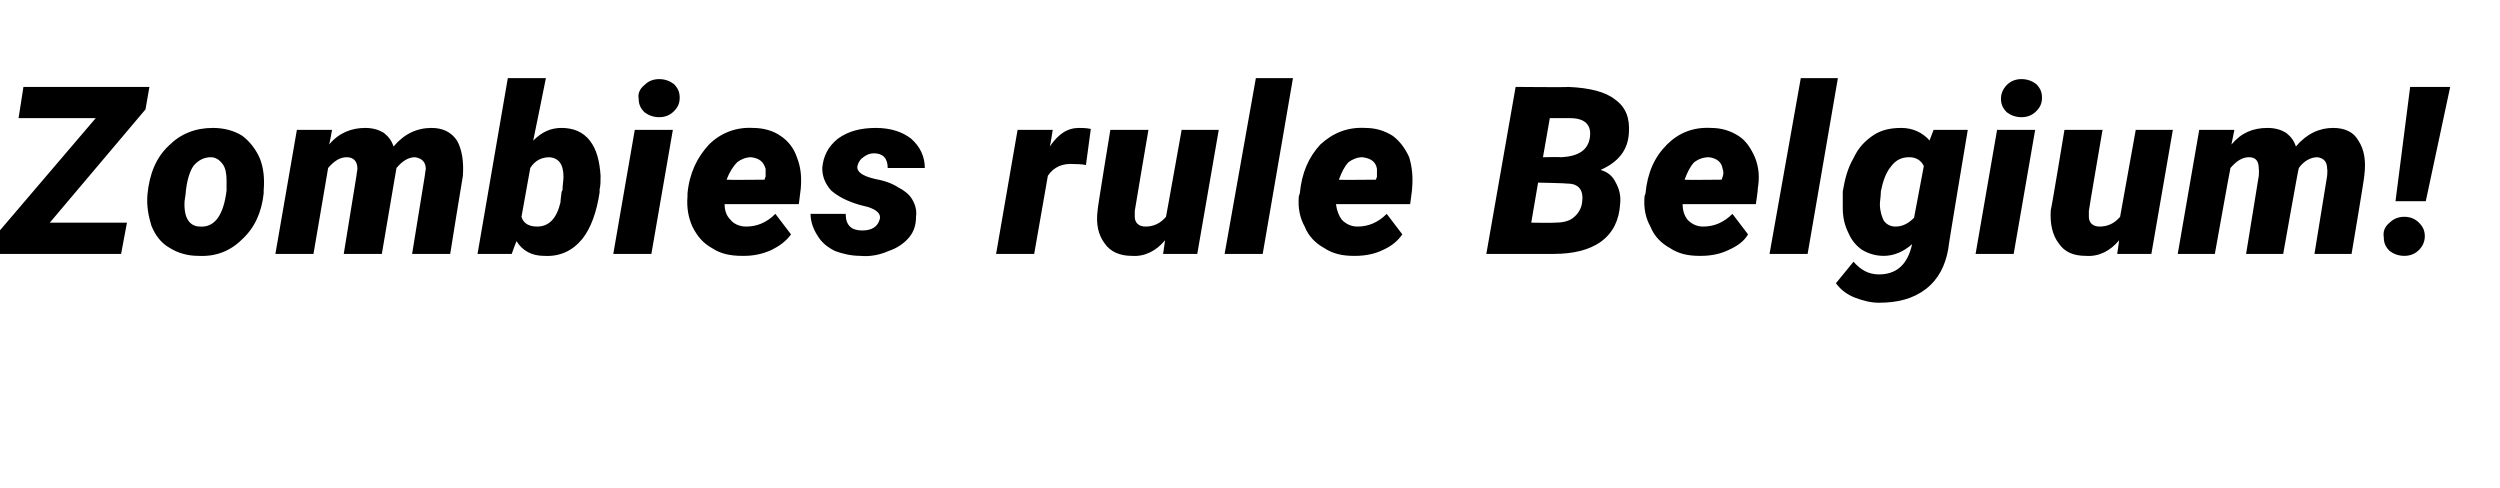<?xml version="1.0" standalone="no"?><!DOCTYPE svg PUBLIC "-//W3C//DTD SVG 1.1//EN" "http://www.w3.org/Graphics/SVG/1.1/DTD/svg11.dtd"><svg xmlns="http://www.w3.org/2000/svg" version="1.1" width="256px" height="50px" viewBox="0 -8 256 50" style="top:-8px"><desc>Zombies rule Belgium</desc><defs/><g id="Polygon34761"><path d="m5.1 14.8l7.9 0l-.6 3.2l-12.9 0l.4-2.3l9.9-11.6l-7.9 0l.5-3.2l12.9 0l-.4 2.3l-9.8 11.6zm16.7-9.7c1.2 0 2.2.3 3 .8c.8.6 1.4 1.4 1.8 2.3c.4 1 .5 2.1.4 3.3c0 0 0 .3 0 .3c-.2 1.9-.9 3.5-2.2 4.7c-1.2 1.2-2.7 1.8-4.5 1.7c-1.1 0-2.1-.3-2.9-.8c-.9-.5-1.5-1.3-1.9-2.3c-.3-1-.5-2-.4-3.2c.2-2.1.9-3.8 2.2-5c1.2-1.2 2.7-1.8 4.5-1.8zm-2.8 6.8c0 0-.1.7-.1.7c-.1 1.7.5 2.6 1.6 2.6c1.5.1 2.4-1.2 2.7-3.7c0 0 0-1 0-1c0-.7-.1-1.3-.4-1.7c-.3-.4-.7-.7-1.2-.7c-.7 0-1.3.3-1.8.9c-.4.6-.7 1.6-.8 2.9zm15-6.6c0 0-.27 1.53-.3 1.5c1-1.2 2.3-1.7 3.7-1.7c.8 0 1.4.2 1.9.5c.5.4.8.8 1 1.4c1.1-1.3 2.4-1.9 3.9-1.9c1.1 0 2 .4 2.6 1.3c.5.9.7 2.1.6 3.6c-.02.02-1.3 8-1.3 8l-3.9 0l1.3-8c0 0 .08-.67.1-.7c0-.7-.4-1.1-1.1-1.2c-.7 0-1.3.4-1.9 1.1c0-.03-1.5 8.8-1.5 8.8l-3.9 0l1.3-8c0 0 .08-.66.1-.7c0-.8-.4-1.2-1.1-1.2c-.7 0-1.3.4-1.9 1.1c.01-.03-1.5 8.8-1.5 8.8l-3.9 0l2.2-12.7l3.6 0zm27.4 6.4c-.3 2-.9 3.7-1.8 4.8c-1 1.2-2.3 1.8-3.9 1.7c-1.2 0-2.2-.5-2.8-1.5c-.03-.02-.5 1.3-.5 1.3l-3.5 0l3.1-18l3.9 0c0 0-1.28 6.36-1.3 6.4c.9-.9 1.8-1.3 2.9-1.3c1.2 0 2.2.4 2.9 1.3c.7.9 1 2.1 1.1 3.6c0 .5 0 1-.1 1.4c0 0 0 .3 0 .3zm-3.8-.2c0-.5.1-1 .1-1.4c0-1.3-.5-1.9-1.4-2c-.8 0-1.5.3-2 1.1c0 0-.9 5-.9 5c.2.7.8 1 1.6 1c1.2 0 2-.8 2.4-2.5c-.03.04.1-1 .1-1c0 0 .05-.24.1-.2zm9.1 6.5l-3.9 0l2.2-12.7l3.9 0l-2.2 12.7zm-1.3-15.9c-.1-.5.1-1 .6-1.4c.4-.4.9-.6 1.5-.6c.6 0 1.1.2 1.5.5c.4.4.6.8.6 1.4c0 .6-.2 1-.6 1.4c-.4.4-.9.6-1.5.6c-.6 0-1.1-.2-1.5-.5c-.4-.4-.6-.8-.6-1.4zm10.6 16.1c-1.2 0-2.2-.2-3.1-.8c-.9-.5-1.5-1.2-2-2.2c-.4-.9-.6-1.9-.5-3.1c0 0 0-.3 0-.3c.2-2.1 1-3.7 2.2-5c1.2-1.2 2.8-1.8 4.5-1.7c1.1 0 2.1.3 2.8.8c.8.5 1.4 1.3 1.7 2.2c.4 1 .5 2 .4 3.2c-.01.01-.2 1.6-.2 1.6c0 0-7.58.01-7.6 0c0 .7.2 1.2.6 1.6c.3.4.9.7 1.6.7c1.1 0 2.1-.4 3-1.3c0 0 1.6 2.1 1.6 2.1c-.5.7-1.2 1.2-2 1.6c-.9.4-1.8.6-2.8.6c0 0-.2 0-.2 0zm2.4-8.9c-.2-.7-.6-1.1-1.5-1.2c-.5 0-1 .2-1.4.5c-.4.4-.8 1-1.1 1.8c.03.04 3.9 0 3.9 0c0 0 .05-.3.1-.3c0-.3 0-.5 0-.8c0 0 0 0 0 0zm11.7 5.1c.1-.5-.3-.9-1.2-1.2c0 0-.8-.2-.8-.2c-1.4-.4-2.3-.9-3-1.5c-.6-.7-.9-1.4-.9-2.3c.1-1.2.6-2.2 1.6-3c1.1-.8 2.4-1.1 3.9-1.1c1.5 0 2.7.4 3.6 1.1c.9.8 1.4 1.8 1.4 3c0 0-3.8 0-3.8 0c0-1-.5-1.5-1.4-1.5c-.4 0-.7.1-1.1.4c-.3.2-.5.5-.6.9c-.1.6.5 1 1.7 1.3c1.1.2 1.9.5 2.5.9c.6.3 1.1.7 1.4 1.2c.3.5.5 1.1.4 1.8c0 .8-.2 1.5-.7 2.1c-.5.6-1.2 1.1-2.1 1.4c-.9.4-1.9.6-2.9.5c-.9 0-1.8-.2-2.6-.5c-.8-.4-1.4-.9-1.8-1.6c-.4-.6-.7-1.4-.7-2.2c0 0 3.6 0 3.6 0c0 1.2.6 1.7 1.7 1.7c.5 0 .9-.1 1.2-.3c.3-.2.5-.5.6-.9zm21.1-5.5c-.5-.1-.9-.1-1.2-.1c-1.2-.1-2.1.3-2.7 1.2c.01-.03-1.4 8-1.4 8l-3.9 0l2.2-12.7l3.6 0c0 0-.26 1.67-.3 1.7c.9-1.3 1.8-1.9 3-1.9c.3 0 .7 0 1.2.1c0 0-.5 3.7-.5 3.7zm8.1 7.7c-.9 1.1-2.1 1.7-3.4 1.6c-1.2 0-2.2-.4-2.8-1.3c-.6-.8-.9-1.9-.7-3.4c-.05.02 1.3-8.2 1.3-8.2l3.9 0c0 0-1.41 8.28-1.4 8.3c0 .2 0 .4 0 .6c0 .6.4 1 1.1 1c.8 0 1.5-.3 2.1-1c0 .04 1.6-8.9 1.6-8.9l3.8 0l-2.2 12.7l-3.5 0c0 0 .21-1.38.2-1.4zm10 1.4l-3.9 0l3.2-18l3.8 0l-3.1 18zm9.3.2c-1.1 0-2.1-.2-3-.8c-.9-.5-1.6-1.2-2-2.2c-.5-.9-.7-1.9-.6-3.1c0 0 .1-.3.1-.3c.2-2.1.9-3.7 2.1-5c1.3-1.2 2.8-1.8 4.6-1.7c1.1 0 2 .3 2.8.8c.7.5 1.3 1.3 1.7 2.2c.3 1 .4 2 .3 3.2c.02.01-.2 1.6-.2 1.6c0 0-7.55.01-7.6 0c.1.7.3 1.2.6 1.6c.4.4.9.7 1.6.7c1.1 0 2.1-.4 3-1.3c0 0 1.6 2.1 1.6 2.1c-.5.7-1.1 1.2-2 1.6c-.8.4-1.8.6-2.8.6c0 0-.2 0-.2 0zm2.4-8.9c-.1-.7-.6-1.1-1.5-1.2c-.5 0-1 .2-1.4.5c-.4.4-.7 1-1 1.8c-.04.04 3.8 0 3.8 0c0 0 .08-.3.1-.3c0-.3 0-.5 0-.8c0 0 0 0 0 0zm11.2 8.7l3-17.1c0 0 5.41.05 5.4 0c2.2.1 3.8.5 4.8 1.3c1.1.8 1.5 1.9 1.4 3.4c-.1 1.8-1.1 3-2.9 3.8c.7.2 1.2.6 1.5 1.2c.4.7.6 1.4.5 2.3c-.1 1.6-.7 2.9-1.9 3.8c-1.2.9-2.9 1.3-4.9 1.3c-.02 0-6.9 0-6.9 0zm5.3-7.3l-.7 4.1c0 0 2.4.04 2.4 0c.7 0 1.4-.1 1.9-.5c.5-.4.8-.9.9-1.5c.2-1.3-.3-2-1.5-2c-.04-.04-3-.1-3-.1zm.5-2.6c0 0 1.85-.04 1.9 0c1.7-.1 2.7-.7 2.9-2c.2-1.3-.5-2-2-2c-.01.01-2.1 0-2.1 0l-.7 4zm16 10.1c-1.1 0-2.1-.2-3-.8c-.9-.5-1.6-1.2-2-2.2c-.5-.9-.7-1.9-.6-3.1c0 0 .1-.3.1-.3c.2-2.1.9-3.7 2.2-5c1.2-1.2 2.7-1.8 4.5-1.7c1.1 0 2 .3 2.8.8c.8.5 1.3 1.3 1.7 2.2c.4 1 .5 2 .3 3.2c.04.01-.2 1.6-.2 1.6c0 0-7.53.01-7.5 0c0 .7.2 1.2.5 1.6c.4.4.9.7 1.6.7c1.1 0 2.1-.4 3-1.3c0 0 1.6 2.1 1.6 2.1c-.4.7-1.1 1.2-2 1.6c-.8.4-1.8.6-2.8.6c0 0-.2 0-.2 0zm2.4-8.9c-.1-.7-.6-1.1-1.4-1.2c-.6 0-1.1.2-1.5.5c-.4.4-.7 1-1 1.8c-.01.04 3.8 0 3.8 0c0 0 .11-.3.1-.3c.1-.3.1-.5 0-.8c0 0 0 0 0 0zm8.7 8.7l-3.9 0l3.2-18l3.8 0l-3.1 18zm3.6-4.7c0-.4 0-1 0-1.7c.2-1.2.5-2.4 1.1-3.4c.5-1.1 1.2-1.8 2.1-2.4c.8-.5 1.7-.7 2.8-.7c1.2 0 2.2.5 2.9 1.3c-.05.05.4-1.1.4-1.1l3.5 0c0 0-2.05 12.21-2 12.2c-.3 1.7-1 3.1-2.3 4.1c-1.3 1-2.9 1.4-4.8 1.4c-.8 0-1.6-.2-2.4-.5c-.8-.3-1.5-.8-2-1.5c0 0 1.8-2.2 1.8-2.2c.7.8 1.5 1.3 2.6 1.3c1.7 0 2.8-.9 3.3-2.7c0 0 .1-.4.1-.4c-.9.8-1.9 1.2-2.9 1.2c-.8 0-1.5-.2-2.2-.6c-.6-.4-1.1-1-1.4-1.7c-.4-.8-.6-1.6-.6-2.6c0 0 0 0 0 0zm3.9-1.7c0 .5-.1 1-.1 1.3c0 .7.2 1.3.4 1.7c.3.4.7.6 1.2.6c.7 0 1.3-.3 1.9-.9c0 0 1-5.3 1-5.3c-.3-.6-.8-.9-1.5-.9c-.8 0-1.4.3-1.9 1c-.5.6-.8 1.5-1 2.5c0 0 0 0 0 0zm13.6 6.4l-3.9 0l2.2-12.7l3.9 0l-2.2 12.7zm-1.3-15.9c0-.5.2-1 .6-1.4c.4-.4.9-.6 1.5-.6c.6 0 1.1.2 1.5.5c.4.4.6.8.6 1.4c0 .6-.2 1-.6 1.4c-.4.4-.9.6-1.5.6c-.6 0-1.1-.2-1.5-.5c-.4-.4-.6-.8-.6-1.4zm12.1 14.5c-.9 1.1-2.1 1.7-3.4 1.6c-1.3 0-2.2-.4-2.8-1.3c-.6-.8-.9-1.9-.8-3.4c.05.02 1.4-8.2 1.4-8.2l3.9 0c0 0-1.42 8.28-1.4 8.3c0 .2 0 .4 0 .6c0 .6.4 1 1.1 1c.8 0 1.5-.3 2.1-1c-.01.04 1.6-8.9 1.6-8.9l3.8 0l-2.2 12.7l-3.5 0c0 0 .21-1.38.2-1.4zm11.8-11.3c0 0-.31 1.53-.3 1.5c1-1.2 2.2-1.7 3.7-1.7c.8 0 1.4.2 1.9.5c.5.4.8.8 1 1.4c1.1-1.3 2.4-1.9 3.8-1.9c1.2 0 2.1.4 2.6 1.3c.6.9.8 2.1.6 3.6c.05.02-1.3 8-1.3 8l-3.8 0l1.3-8c0 0 .05-.67 0-.7c0-.7-.3-1.1-1-1.2c-.7 0-1.4.4-1.9 1.1c-.04-.03-1.6 8.8-1.6 8.8l-3.8 0l1.3-8c0 0 .04-.66 0-.7c0-.8-.3-1.2-1-1.2c-.7 0-1.3.4-1.9 1.1c-.02-.03-1.6 8.8-1.6 8.8l-3.8 0l2.2-12.7l3.6 0zm19.6 7.3l-3.1 0l1.5-11.7l4.1 0l-2.5 11.7zm-4.3 3.7c-.1-.6.1-1.1.6-1.5c.4-.4.9-.6 1.5-.6c.6 0 1.1.2 1.5.6c.4.4.6.8.6 1.4c0 .5-.2 1-.6 1.4c-.4.4-.9.6-1.5.6c-.6 0-1.1-.2-1.5-.5c-.4-.4-.6-.8-.6-1.4z" stroke="none" fill="#000"/></g></svg>